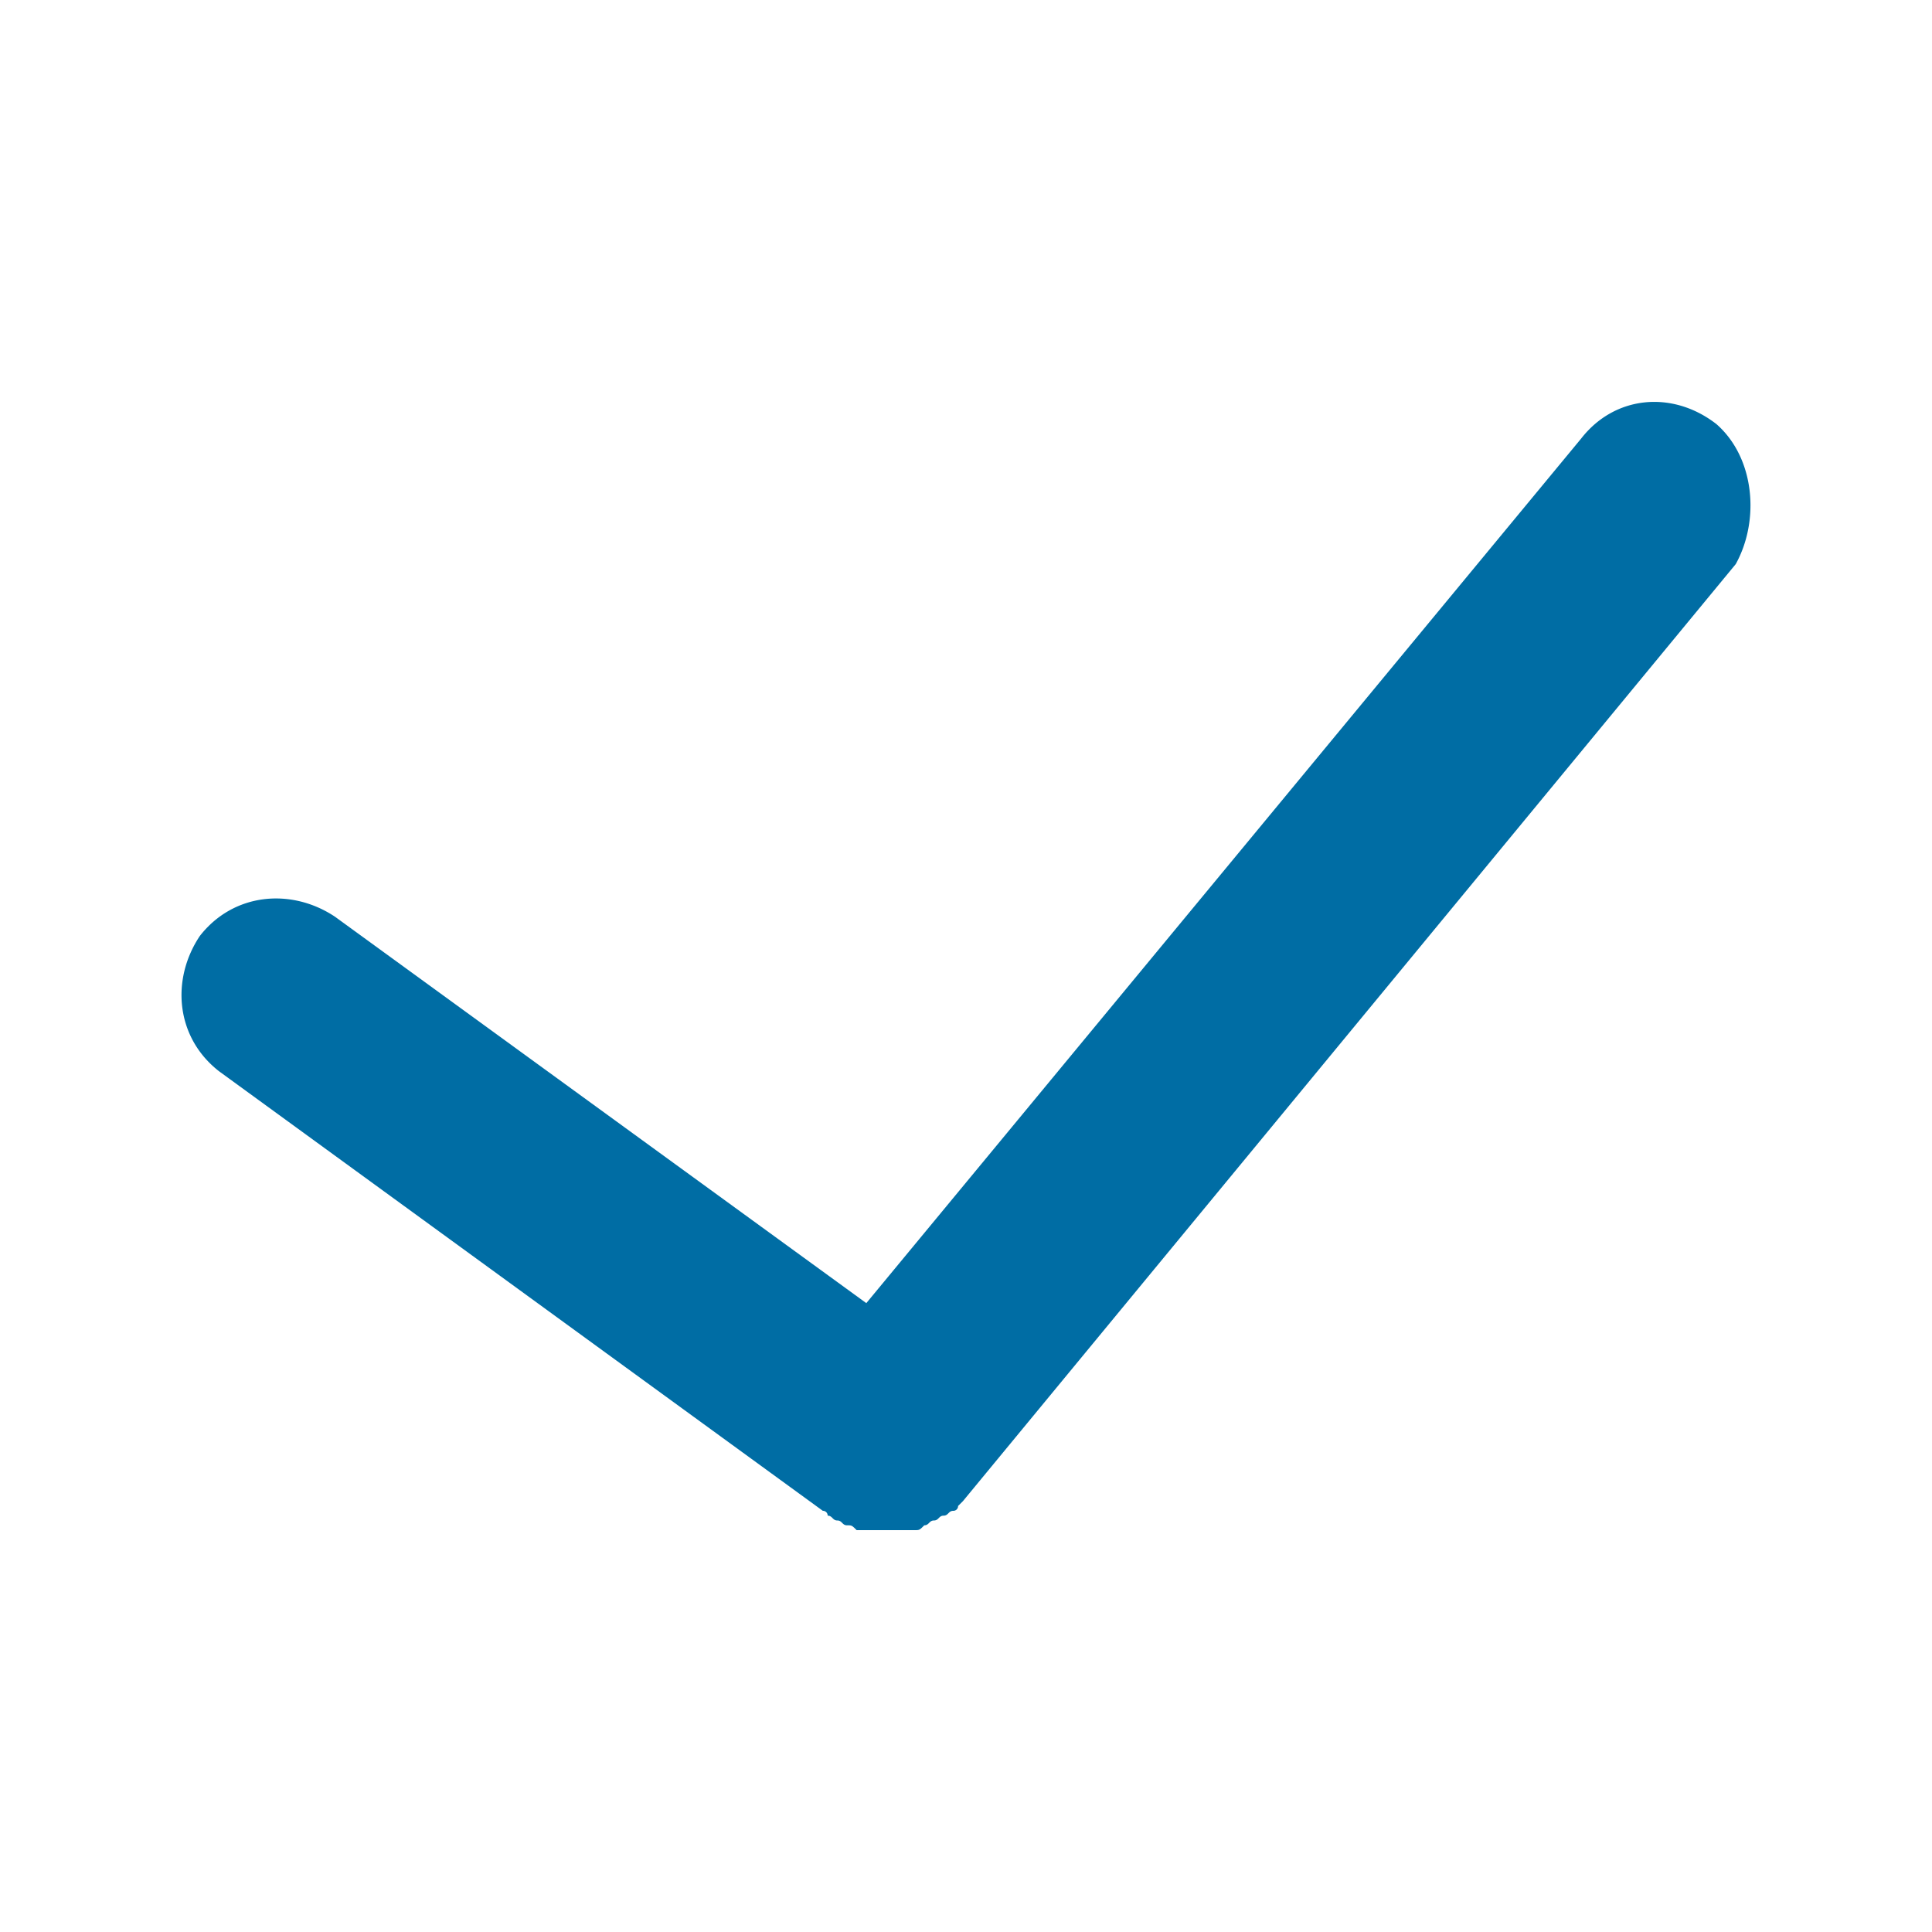 <svg xmlns="http://www.w3.org/2000/svg" fill="#006DA4" width="800px" height="800px" viewBox="0 0 200 200" data-name="Layer 1" id="Layer_1"><g id="SVGRepo_bgCarrier" stroke-width="0"></g><g id="SVGRepo_tracerCarrier" stroke-linecap="round" stroke-linejoin="round"></g><g id="SVGRepo_iconCarrier"><title></title><path d="M177.68,43.9c-4.5-3.5-10.5-3-14,1.5l-74,89.5-55-40c-4.5-3-10.5-2.5-14,2-3,4.5-2.5,10.5,2,14l62.5,45.5a.49.49,0,0,1,.5.5c.5,0,.5.5,1,.5s.5.5,1,.5.5,0,1,.5h6c.5,0,.5,0,1-.5.5,0,.5-.5,1-.5s.5-.5,1-.5.5-.5,1-.5a.49.49,0,0,0,.5-.5l.5-.5,80-97C182.18,53.9,181.68,47.4,177.68,43.9Z"></path></g></svg>